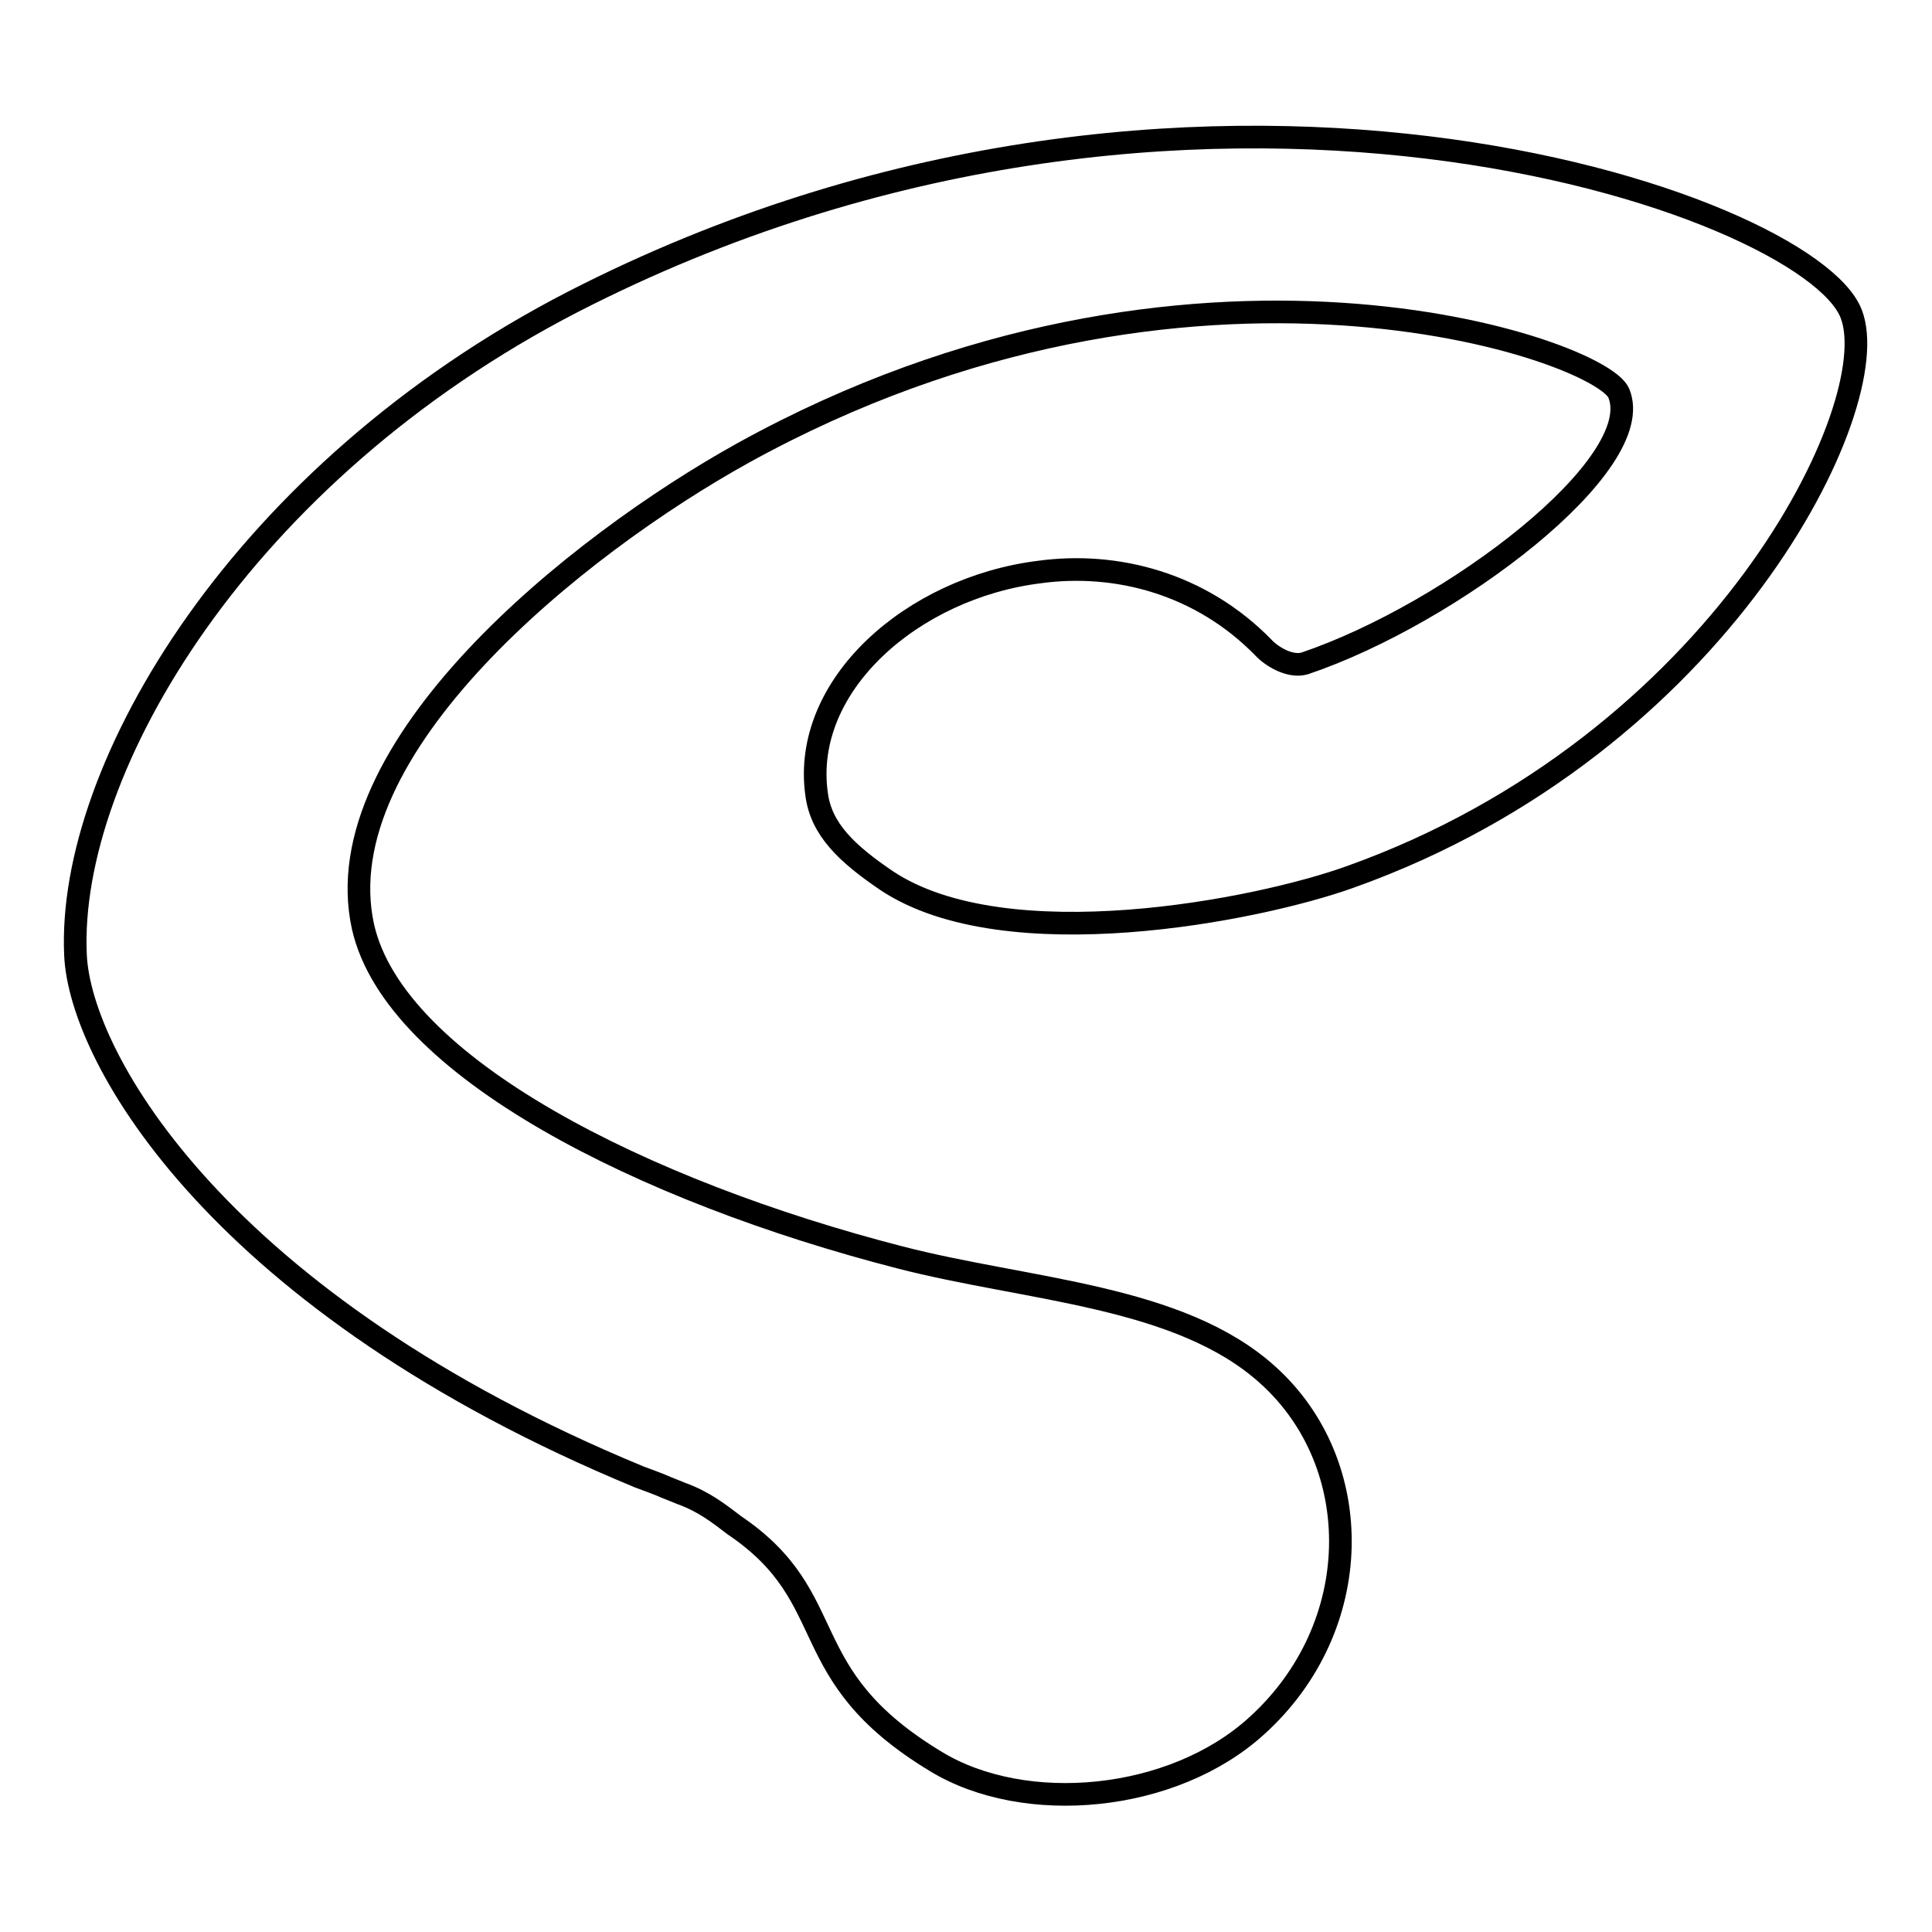 <?xml version="1.0" encoding="utf-8"?>
<!-- Svg Vector Icons : http://www.onlinewebfonts.com/icon -->
<!DOCTYPE svg PUBLIC "-//W3C//DTD SVG 1.1//EN" "http://www.w3.org/Graphics/SVG/1.1/DTD/svg11.dtd">
<svg version="1.1" xmlns="http://www.w3.org/2000/svg" xmlns:xlink="http://www.w3.org/1999/xlink" x="0px" y="0px" viewBox="0 0 256 256" enable-background="new 0 0 256 256" xml:space="preserve">
<g><g><path stroke-width="3" fill-opacity="0" stroke="#000000"  d="M88.3,197.1c0.7,0.3,1.3,0.5,2,0.8c3,1.1,4.9,2.6,7,4.2c14.5,9.8,7.5,19.7,26.7,31.3c11.8,7.2,31.4,5.4,42.5-4.7c14.5-13.1,14.6-34.7,1.5-46.5c-11.7-10.6-31.8-11.2-48.8-15.6c-33.8-8.7-66.9-25.2-71.1-43.8c-5.2-23.6,28.2-50.5,50.4-62.8c59.2-32.7,113.6-13.7,116-7.9c3.9,9.4-22.1,29.2-41.6,35.8c-2,0.6-4.5-1-5.5-2.1c-8.3-8.5-19.5-11.4-29.7-10c-16.8,2.1-31.5,15-29.5,29.4c0.6,4.7,4,7.9,9.3,11.5c15.8,10.5,49.2,3.9,61.4-0.5c49.1-17.5,71.1-62.5,66.4-74.6C239.7,26.9,157.7-2,75.9,40c-43.8,22.6-67,61.7-65.9,86.5c0.6,13.9,19.3,46.3,74.7,69.2C86,196.2,87.2,196.6,88.3,197.1L88.3,197.1z"/></g></g>
</svg>